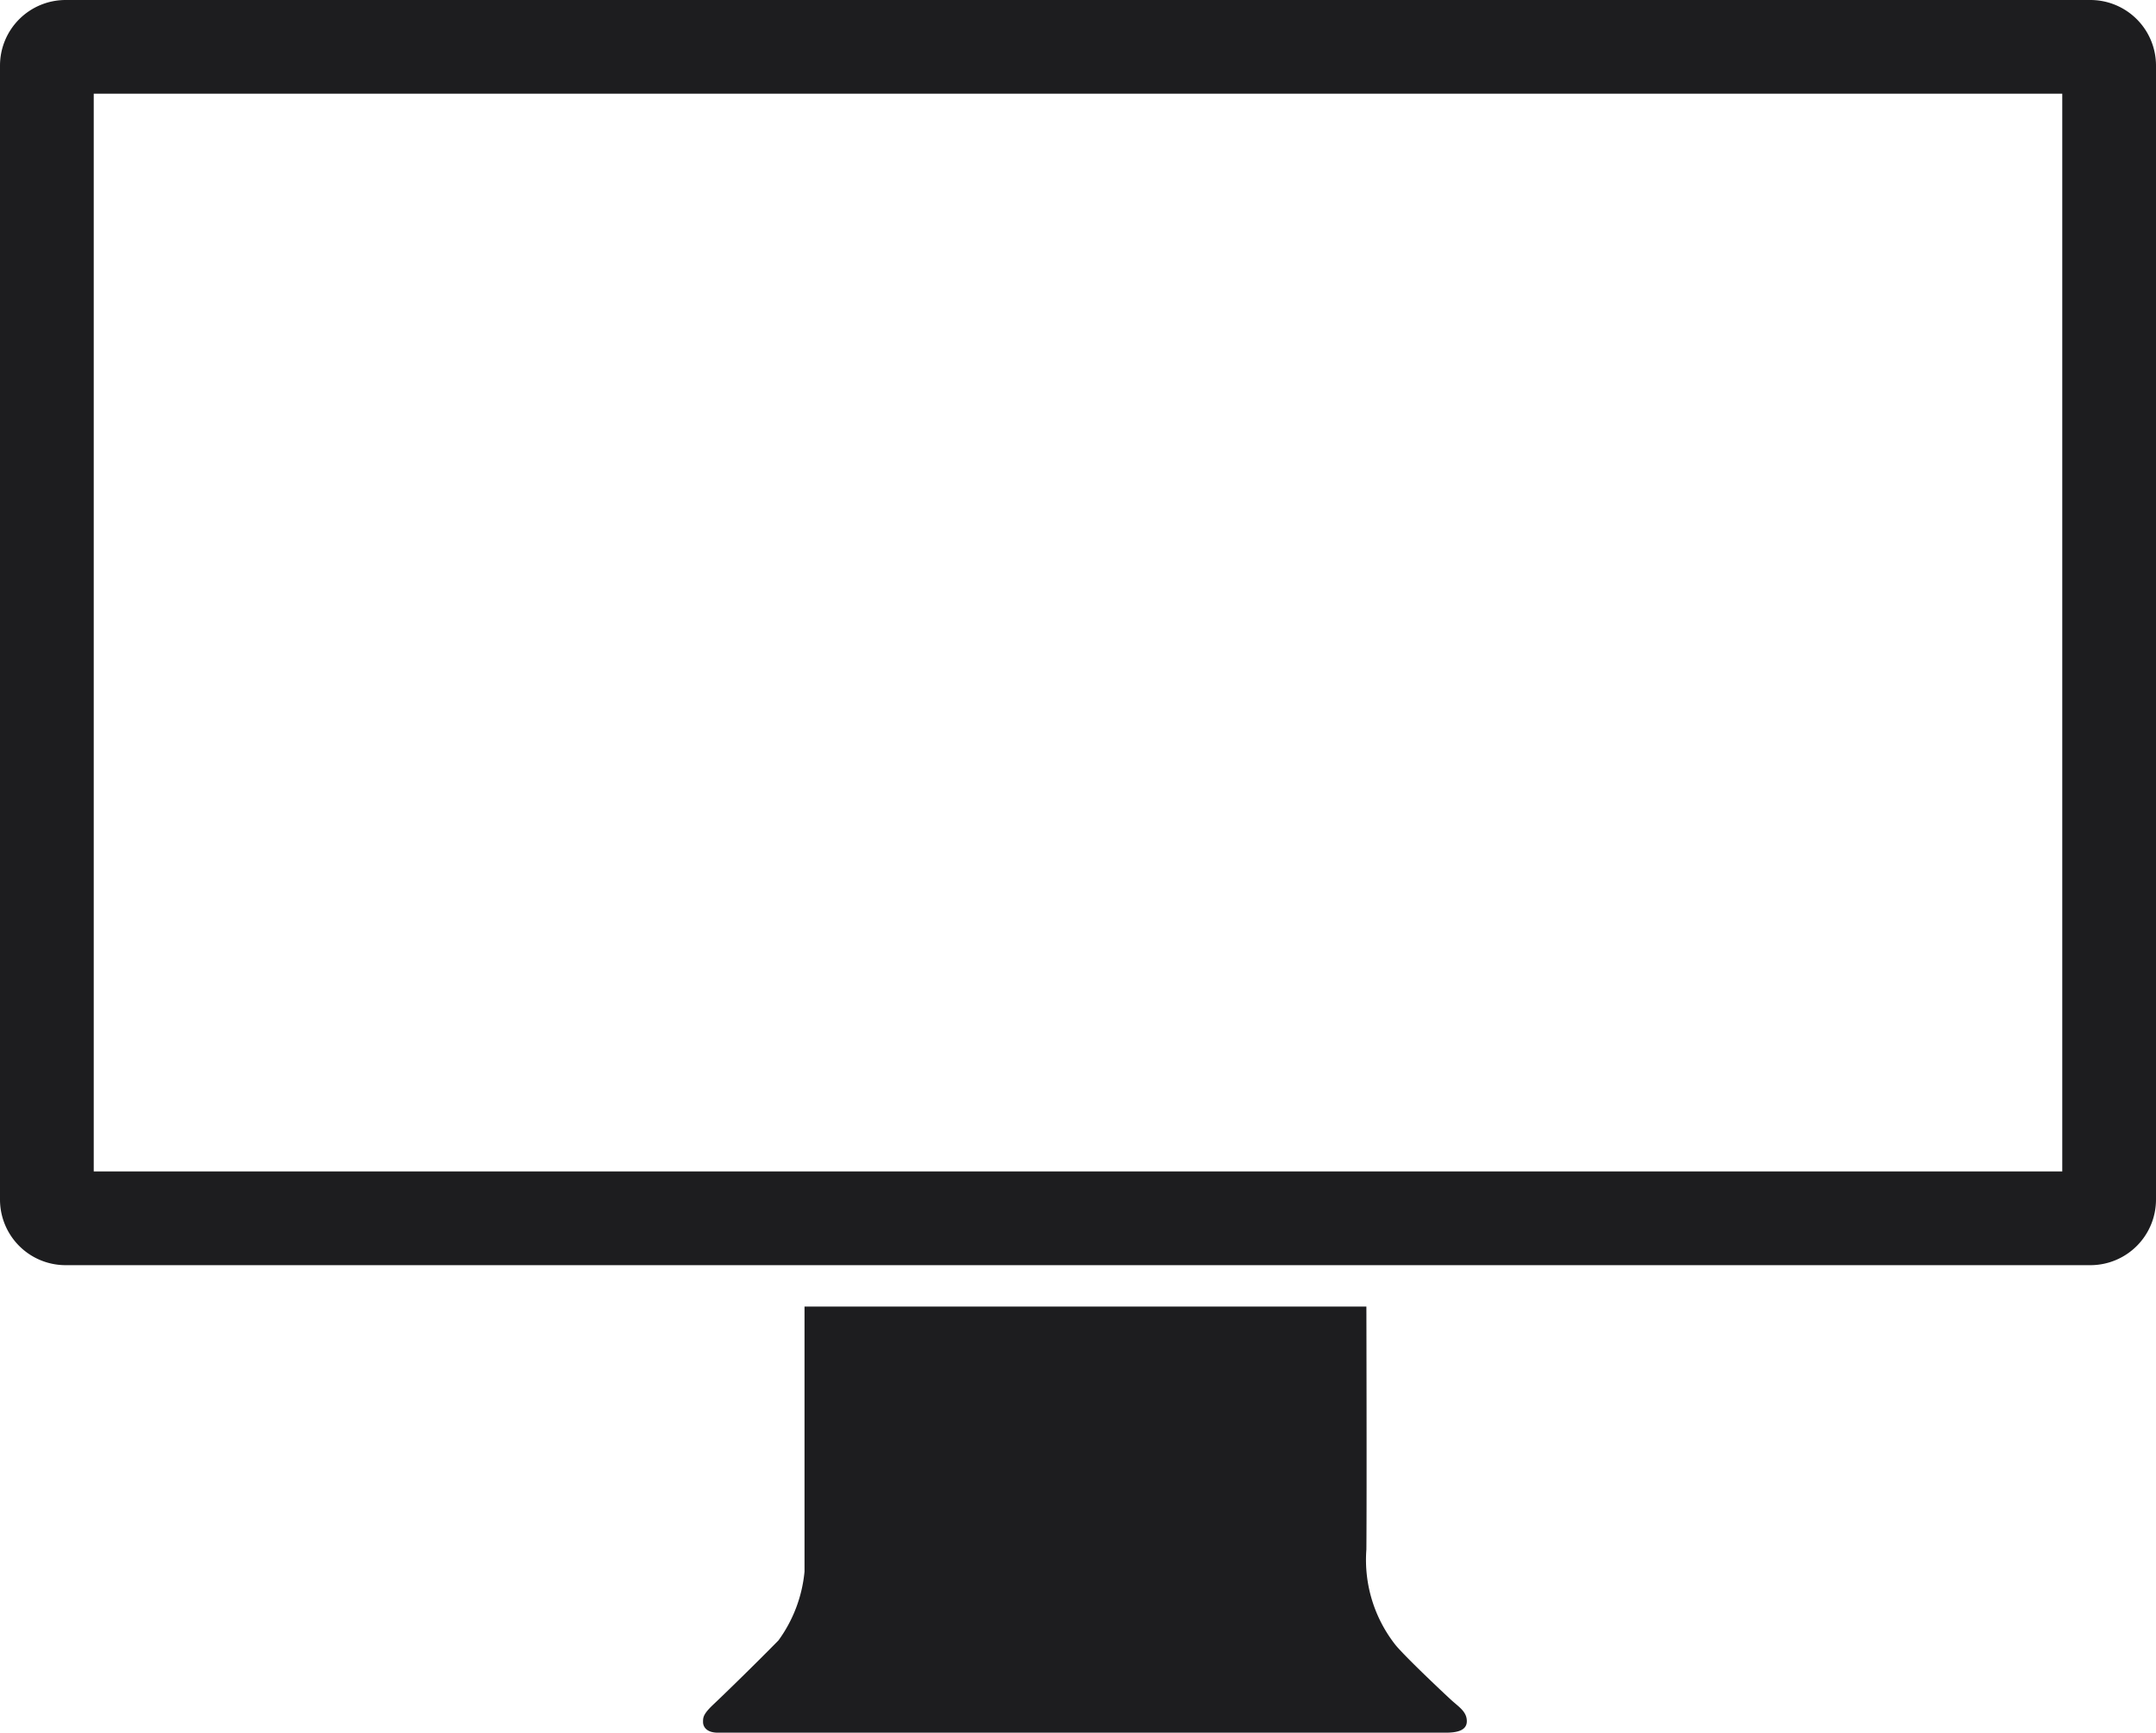 <svg xmlns="http://www.w3.org/2000/svg" width="46" height="36.977" viewBox="0 0 46 36.977">
  <path id="mac" d="M15.314,36.977c-.239,0-.314-.127-.314-.227s0-.168.23-.384.925-.894,1.379-1.358a2.968,2.968,0,0,0,.556-1.468V27.883H29.153s.01,4,0,5.184a2.934,2.934,0,0,0,.628,2.047c.233.276,1.021,1.018,1.184,1.167s.331.247.331.451-.219.245-.45.245ZM1.4,27A1.4,1.4,0,0,1,0,25.6V1.4A1.4,1.4,0,0,1,1.4,0H44.6A1.4,1.4,0,0,1,46,1.4V25.6A1.4,1.4,0,0,1,44.6,27ZM2,25H44V2H2Z" fill="#1d1d1f"/>
</svg>
